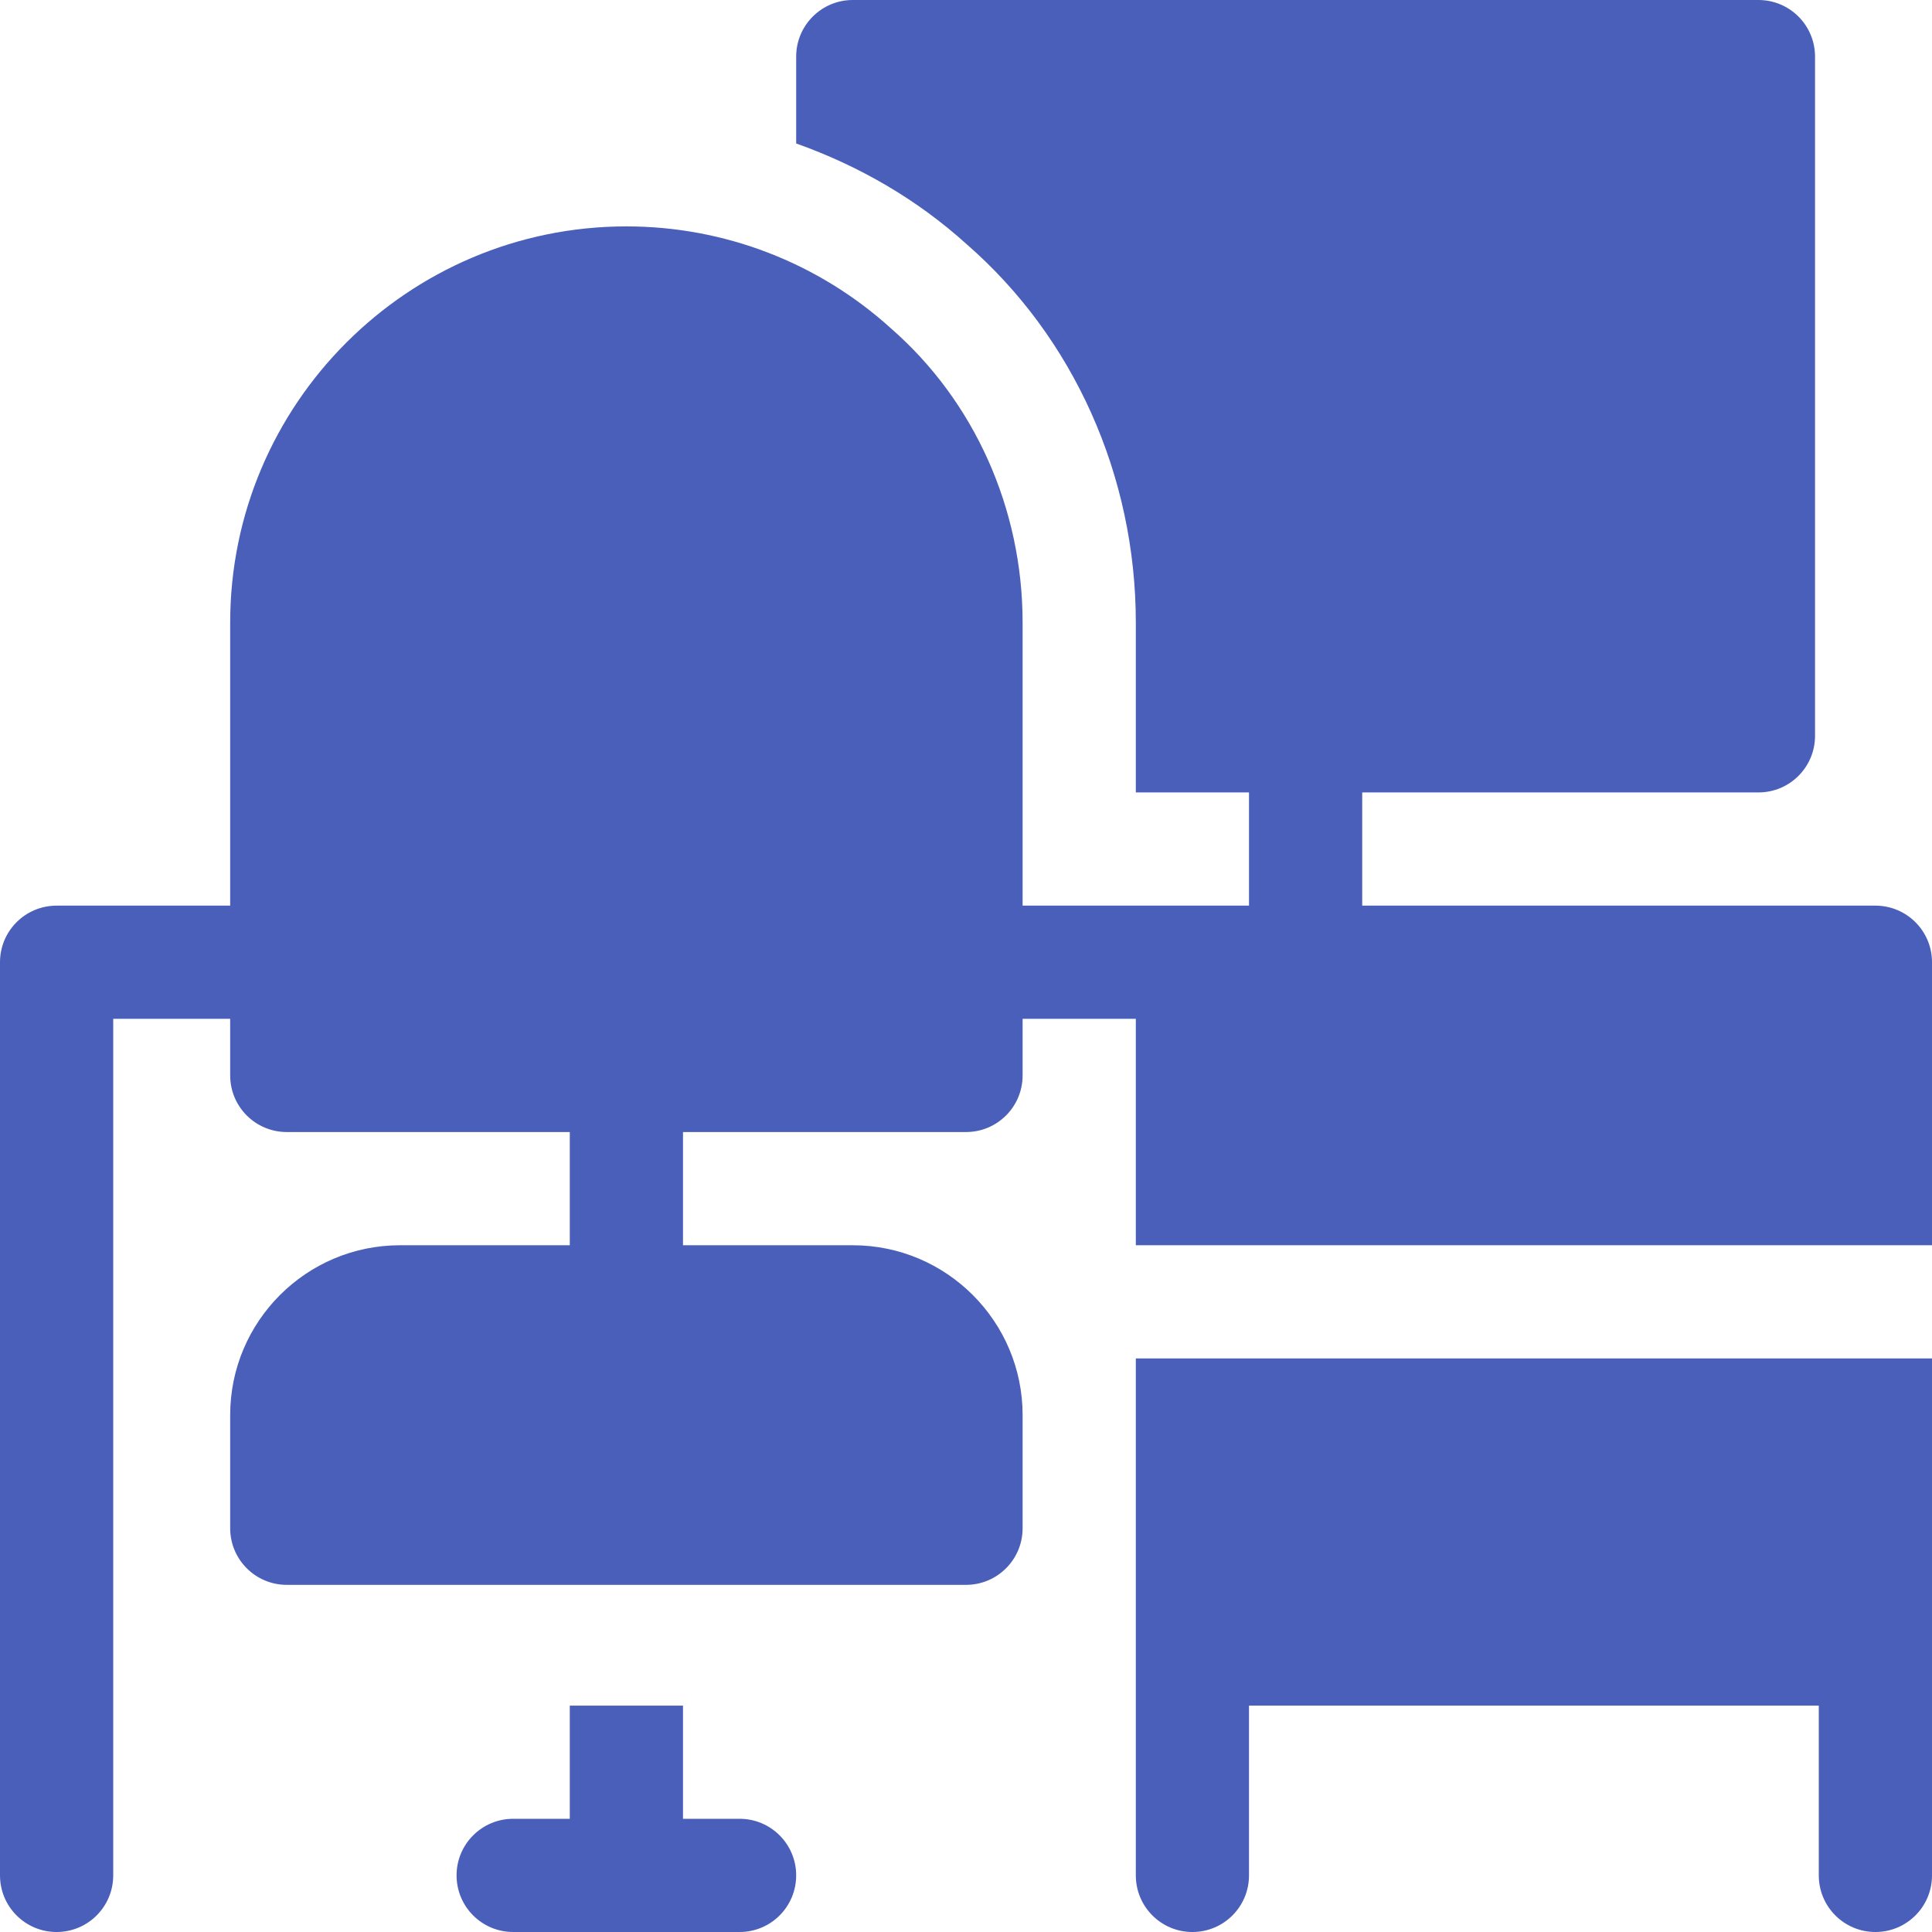 <?xml version="1.0" encoding="UTF-8"?> <svg xmlns="http://www.w3.org/2000/svg" width="50" height="50" viewBox="0 0 50 50" fill="none"><g clip-path="url(#clip0_2224_5126)"><path d="M19.141 47.07H17.676V44.141H14.746V47.07H13.281C12.472 47.07 11.816 47.725 11.816 48.535C11.816 49.345 12.472 50 13.281 50H19.141C19.95 50 20.605 49.345 20.605 48.535C20.605 47.725 19.95 47.07 19.141 47.07Z" fill="#4A5FB9"></path><path d="M48.535 23.438H35.254V20.508H45.508C46.318 20.508 46.973 19.853 46.973 19.043V1.465C46.973 0.655 46.318 0 45.508 0H22.07C21.261 0 20.605 0.655 20.605 1.465V3.713C22.219 4.287 23.725 5.151 25.02 6.323C27.784 8.73 29.395 12.312 29.395 16.113V20.508H32.324V23.438H26.465V16.113C26.465 13.159 25.213 10.376 23.053 8.494C21.176 6.795 18.746 5.859 16.211 5.859C10.557 5.859 5.957 10.46 5.957 16.113V23.438H1.465C0.655 23.438 0 24.093 0 24.902V48.535C0 49.345 0.655 50 1.465 50C2.275 50 2.93 49.345 2.93 48.535V26.367H5.957V27.832C5.957 28.642 6.612 29.297 7.422 29.297H14.746V32.227H10.352C7.928 32.227 5.957 34.198 5.957 36.621V39.551C5.957 40.36 6.612 41.016 7.422 41.016H25C25.81 41.016 26.465 40.36 26.465 39.551V36.621C26.465 34.198 24.494 32.227 22.07 32.227H17.676V29.297H25C25.81 29.297 26.465 28.642 26.465 27.832V26.367H29.395V32.227H50V24.902C50 24.093 49.345 23.438 48.535 23.438Z" fill="#4A5FB9"></path><path d="M29.395 35.156V48.535C29.395 49.345 30.05 50 30.859 50C31.669 50 32.324 49.345 32.324 48.535V44.141H47.07V48.535C47.07 49.345 47.725 50 48.535 50C49.345 50 50 49.345 50 48.535V35.156H29.395Z" fill="#4A5FB9"></path></g><defs><clipPath id="clip0_2224_5126"><rect width="50" height="50" fill="white"></rect></clipPath></defs></svg> 
